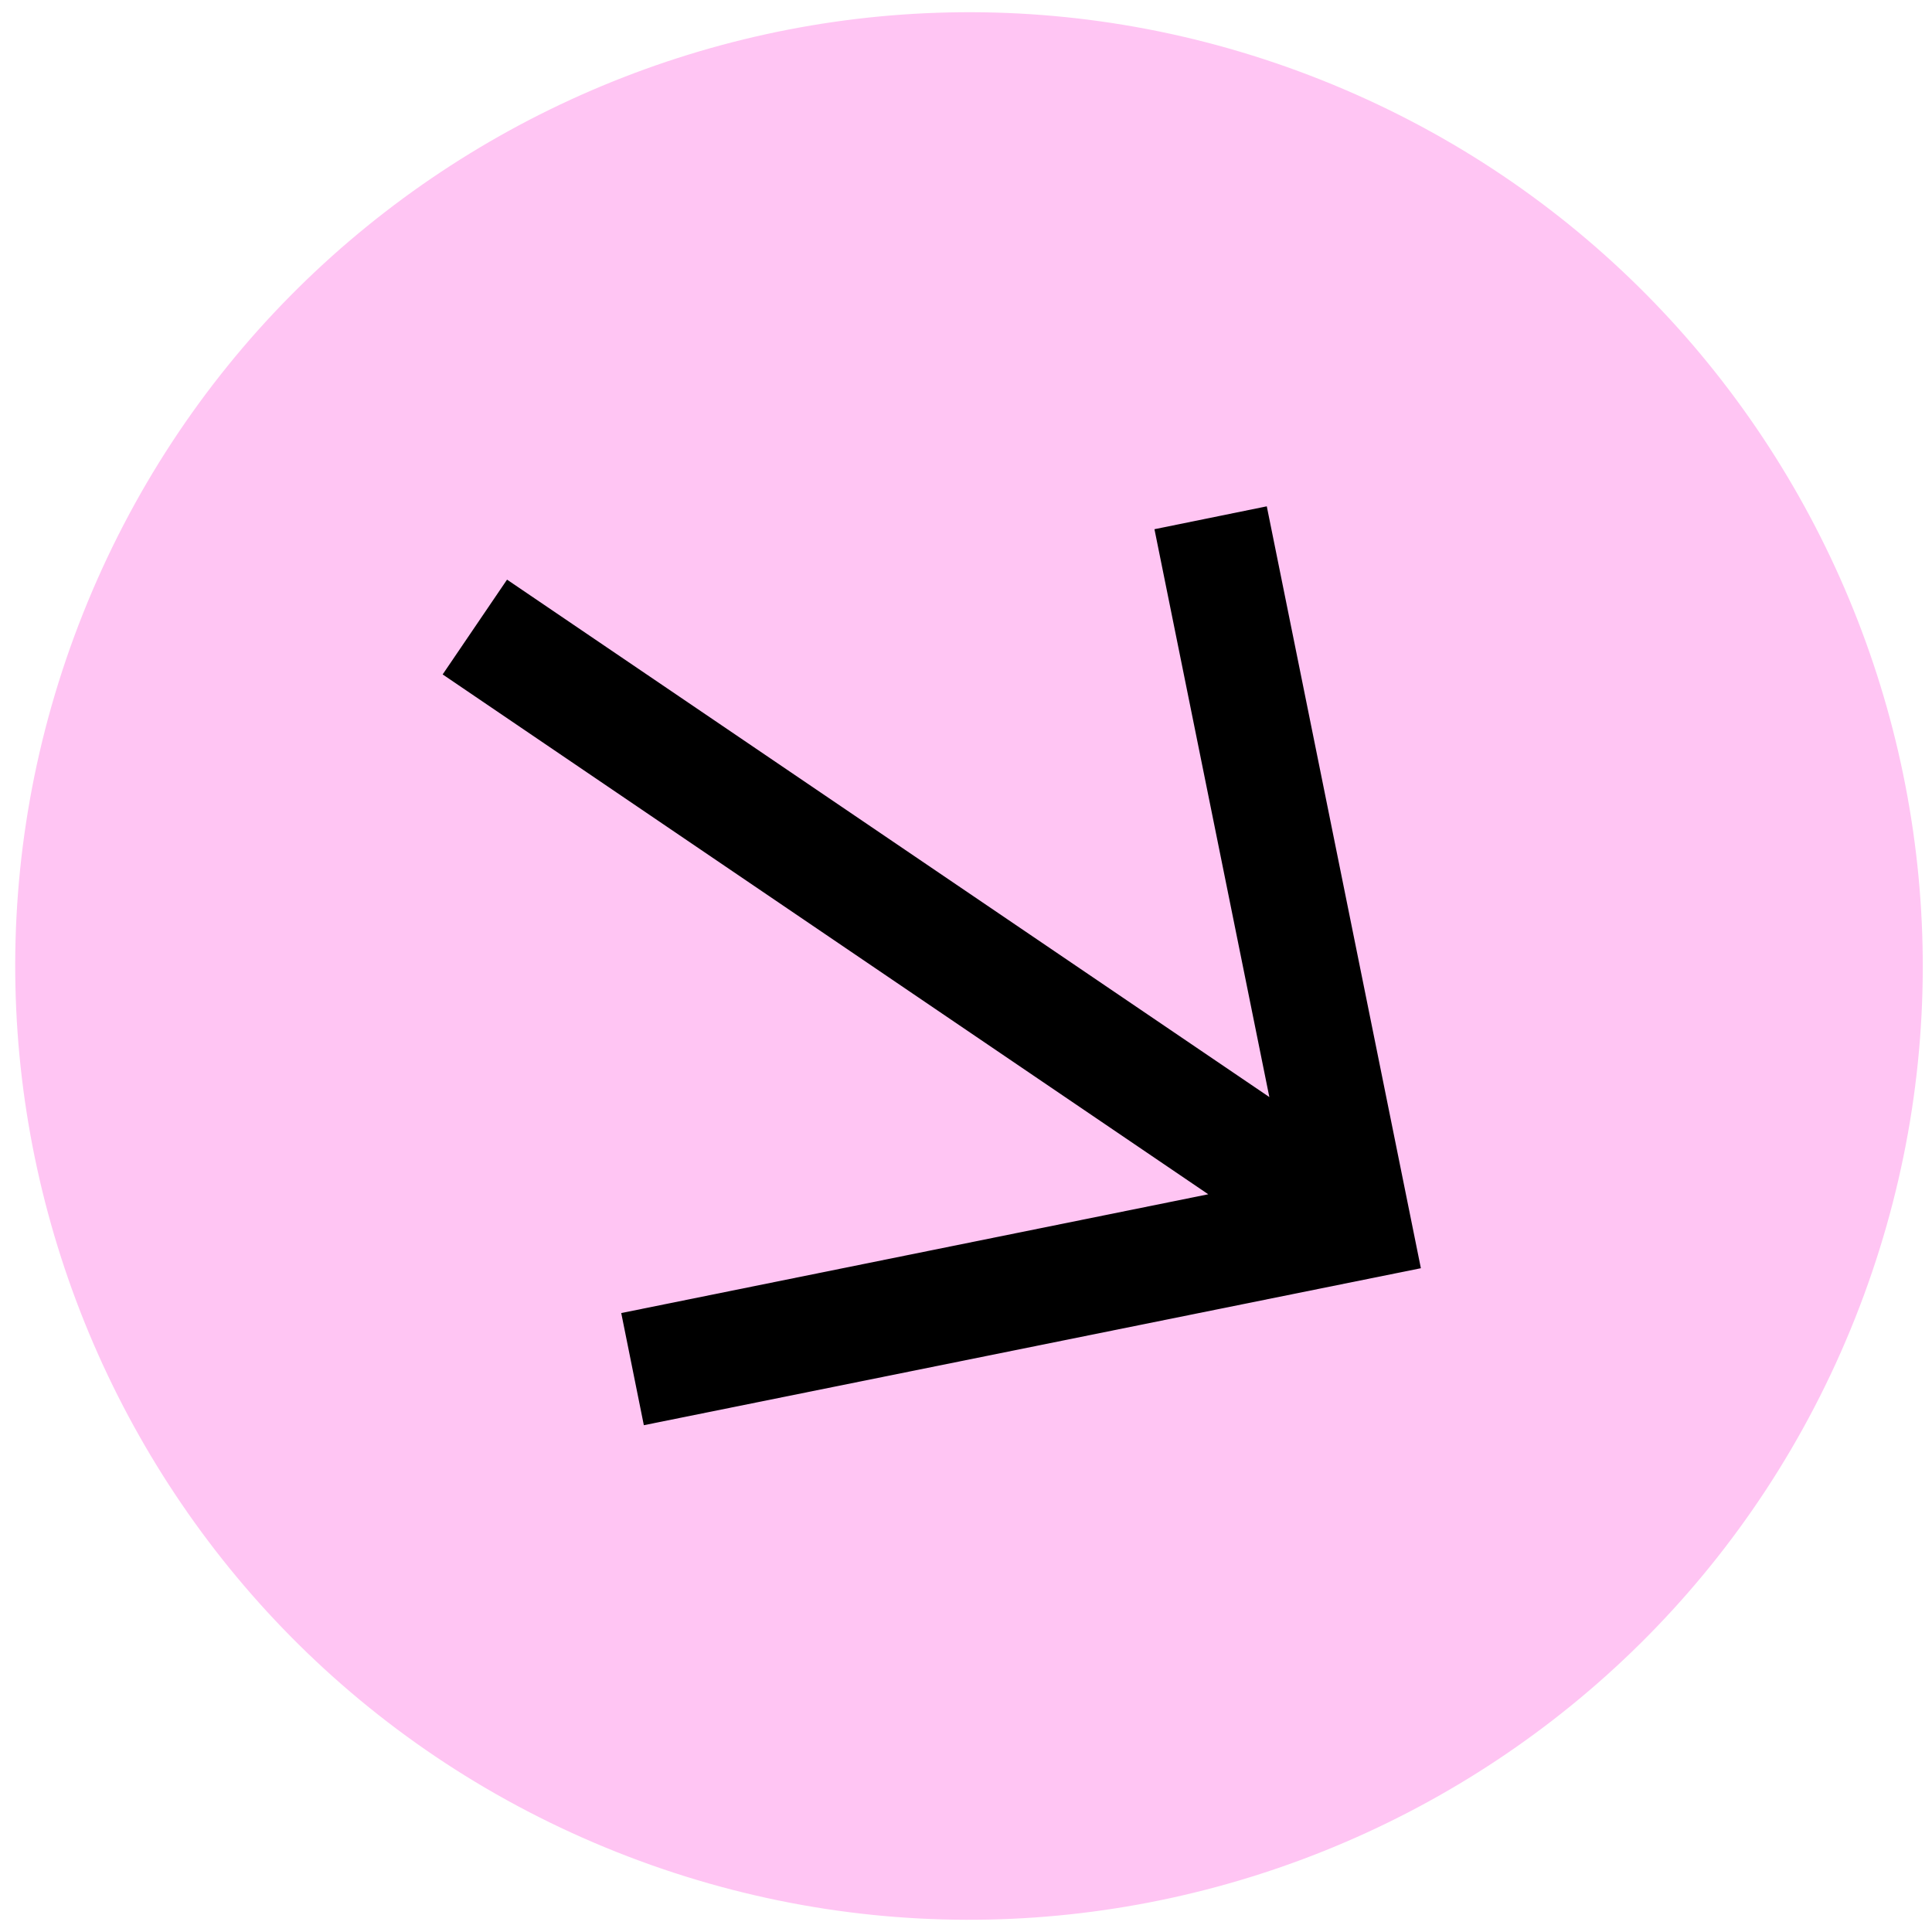 <svg xmlns="http://www.w3.org/2000/svg" width="156" height="156" viewBox="0 0 156 156" fill="none"><path d="M49.782 149.54C89.293 165.258 134.064 145.97 149.782 106.46C165.5 66.949 146.212 22.178 106.702 6.46C67.192 -9.258 22.42 10.03 6.702 49.54C-9.016 89.051 10.272 133.822 49.782 149.54Z" fill="#FFC5F3"></path><path d="M80.012 106.148L80.023 106.694L79.886 106.73C79.46 106.831 79.163 107.092 78.908 107.82L76.448 114.888L75.347 114.92L73.526 109.973L71.703 115.04L70.603 115.071L67.94 108.094C67.89 107.859 67.775 107.645 67.609 107.477C67.443 107.308 67.232 107.193 67.002 107.143L66.896 107.101L66.891 106.54L70.836 106.413L70.841 106.975L70.659 106.992C70.035 107.105 69.757 107.319 69.986 107.933L71.646 112.581L73.022 108.726L72.7 107.858C72.444 107.179 72.172 106.981 71.844 106.923L71.738 106.88L71.733 106.319L75.539 106.191L75.544 106.752L75.376 106.776C74.731 106.898 74.474 107.103 74.704 107.717L76.37 112.35L77.971 107.574C78.225 106.935 77.923 106.725 77.331 106.67L77.164 106.603L77.153 106.058L80.012 106.148Z" fill="#FFC5F3"></path><path d="M93.847 105.844L93.865 106.393L93.724 106.427C93.285 106.523 92.981 106.781 92.728 107.51L90.285 114.567L89.147 114.584L87.188 109.601L85.379 114.654L84.25 114.693L81.39 107.619C81.1 106.926 80.778 106.726 80.4 106.666L80.29 106.622L80.271 106.073L84.351 106L84.37 106.549L84.191 106.586C83.532 106.684 83.247 106.896 83.508 107.523L85.289 112.219L86.644 108.355L86.315 107.485C86.025 106.792 85.757 106.595 85.401 106.526L85.291 106.482L85.272 105.933L89.223 105.863L89.242 106.412L89.063 106.449C88.381 106.557 88.134 106.765 88.38 107.386L90.167 112.067L91.758 107.287C92.019 106.632 91.697 106.432 91.083 106.369L90.91 106.3L90.891 105.751L93.847 105.844Z" fill="#FFC5F3"></path><path d="M107.239 105.365L107.242 105.929L107.137 105.887C106.695 105.984 106.392 106.262 106.15 107.001L103.664 114.087L102.579 114.127L100.764 109.177L98.921 114.25L97.836 114.291L95.176 107.281C94.928 106.583 94.614 106.404 94.25 106.35L94.129 106.301L94.119 105.753L98.078 105.622L98.088 106.171L97.899 106.205C97.26 106.313 96.997 106.535 97.225 107.152L98.879 111.802L100.263 107.925L99.938 107.07C99.674 106.366 99.412 106.189 99.07 106.126L98.979 106.09L98.969 105.541L102.773 105.403L102.783 105.952L102.61 105.992C101.971 106.1 101.713 106.306 101.935 106.939L103.595 111.573L105.193 106.765C105.448 106.123 105.156 105.934 104.564 105.88L104.382 105.808L104.394 105.25L107.239 105.365Z" fill="#FFC5F3"></path><g clip-path="url(#clip0_428_5656)"><path d="M51.987 115.078L114.729 102.403L102.287 40.884L93.217 42.731L102.494 88.583L40.941 46.803L35.743 54.457L97.561 96.432L50.162 106.023L51.987 115.078Z" fill="black"></path></g><defs><clipPath id="clip0_428_5656"><rect width="69.154" height="68.578" fill="white" transform="translate(101.873 35.154) rotate(79.177)"></rect></clipPath></defs></svg>